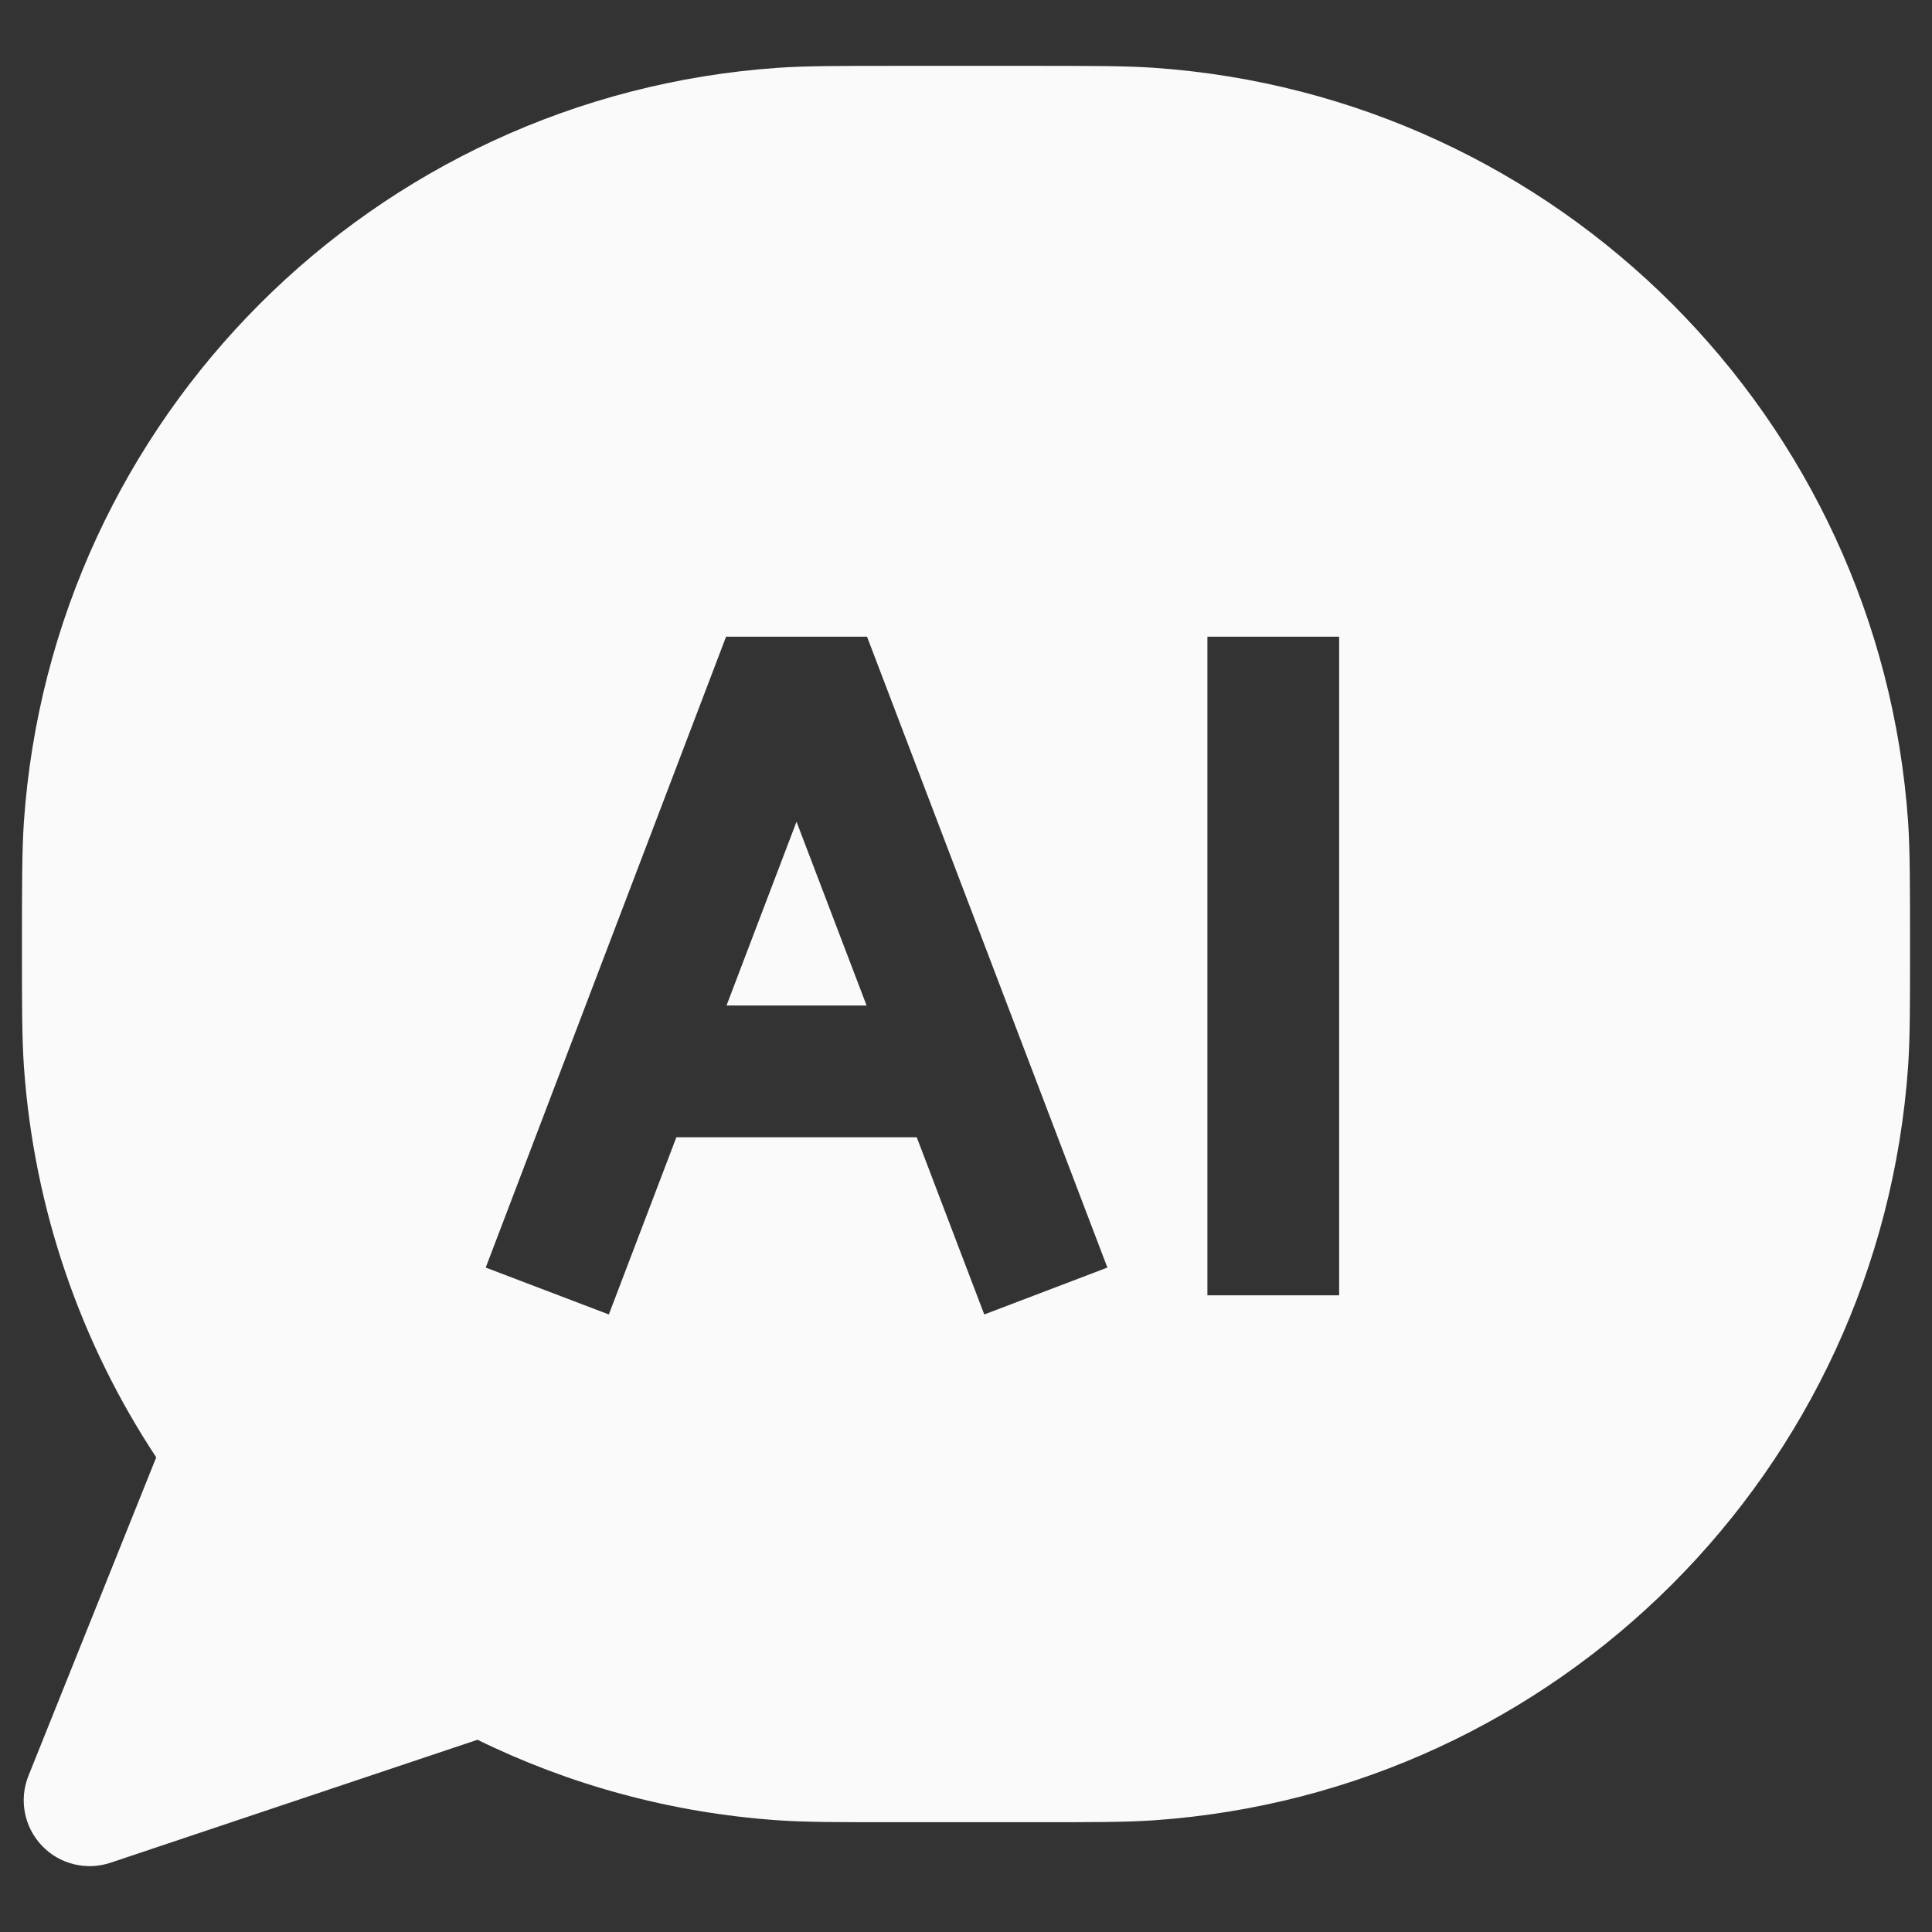 <svg width="22" height="22" viewBox="0 0 22 22" fill="none" xmlns="http://www.w3.org/2000/svg">
<rect x="0" y="0" width="22" height="22" fill="#333333" stroke="none"/>
<path fill-rule="evenodd" clip-rule="evenodd" d="M13.14 0.772C12.82 0.75 12.449 0.75 11.79 0.75H10.21C9.551 0.75 9.18 0.75 8.859 0.772C4.256 1.092 0.592 4.756 0.272 9.36C0.25 9.68 0.25 10.13 0.25 10.79C0.25 11.449 0.25 11.82 0.272 12.14C0.386 13.78 0.925 15.302 1.779 16.595L0.324 20.221C0.215 20.492 0.274 20.802 0.475 21.015C0.675 21.227 0.981 21.304 1.259 21.211L5.437 19.811C6.482 20.323 7.638 20.643 8.859 20.728C9.18 20.75 9.551 20.75 10.21 20.75H11.79C12.449 20.75 12.82 20.75 13.14 20.728C17.744 20.408 21.408 16.744 21.728 12.14C21.75 11.82 21.75 11.449 21.75 10.79C21.75 10.13 21.75 9.68 21.728 9.36C21.408 4.756 17.744 1.092 13.14 0.772ZM9.873 7.25H8.268L5.531 14.434L6.933 14.968L7.702 12.95H10.439L11.208 14.968L12.61 14.434L9.873 7.25ZM9.868 11.45H8.273L9.07 9.357L9.868 11.45ZM15.249 14.75V7.25H13.749V14.75H15.249Z" fill="#FAFAFA"/>
</svg>
